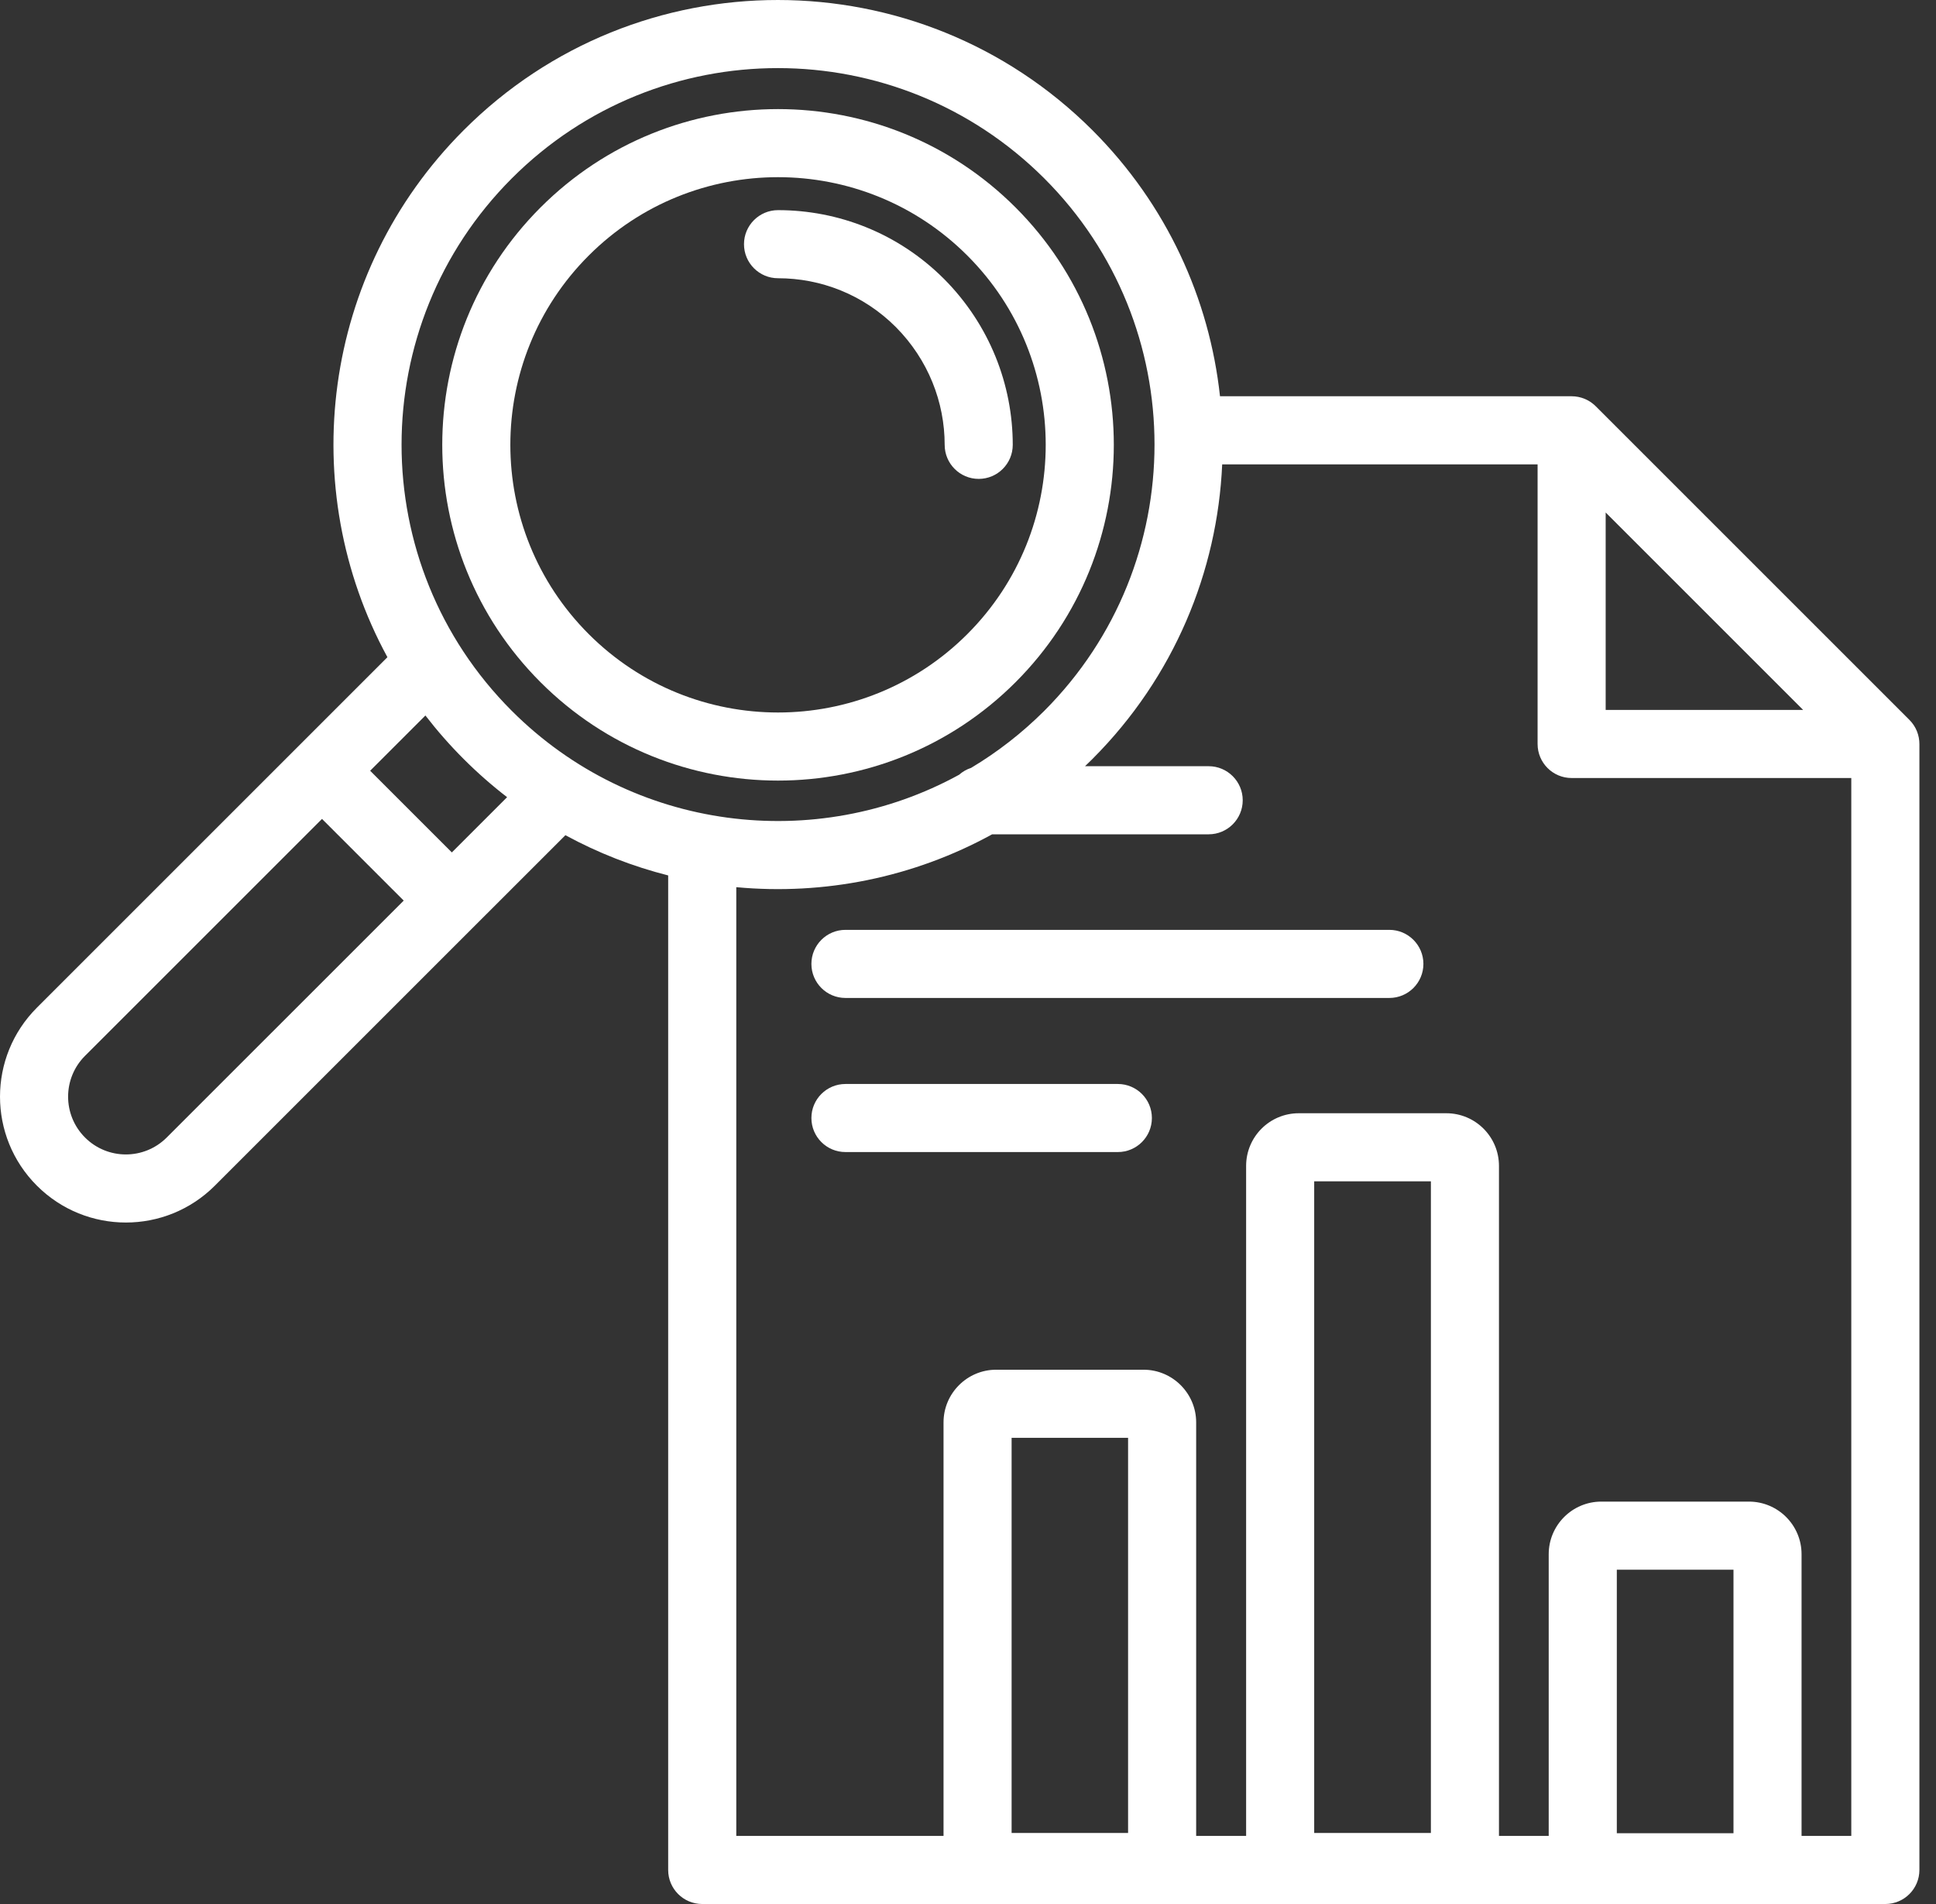 <svg width="61" height="60" viewBox="0 0 61 60" fill="none" xmlns="http://www.w3.org/2000/svg">
<rect x="0" y="0" width="61" height="60" fill="#333333" stroke="none"/>
<path d="M24.515 6.622C23.922 6.622 23.442 7.103 23.442 7.695C23.442 8.288 23.922 8.768 24.515 8.768C25.858 8.768 27.197 9.278 28.225 10.305C29.249 11.336 29.765 12.677 29.765 14.018C29.765 14.61 30.245 15.091 30.837 15.091C31.43 15.091 31.91 14.61 31.91 14.018C31.91 12.126 31.181 10.235 29.746 8.791L29.744 8.789C28.297 7.342 26.404 6.622 24.515 6.622Z" fill="white"/>
<path fill-rule="evenodd" clip-rule="evenodd" d="M17.033 6.536C21.164 2.405 27.865 2.405 31.997 6.536C36.127 10.667 36.127 17.369 31.997 21.5C27.865 25.631 21.164 25.631 17.033 21.5C12.902 17.369 12.902 10.667 17.033 6.536ZM30.479 8.053C27.186 4.76 21.843 4.76 18.55 8.053C15.257 11.346 15.257 16.689 18.55 19.982C21.843 23.276 27.186 23.276 30.479 19.982C33.772 16.689 33.772 11.346 30.479 8.053Z" fill="white"/>
<path d="M26.639 29.302C26.046 29.302 25.566 29.783 25.566 30.375C25.566 30.968 26.046 31.448 26.639 31.448H43.776C44.368 31.448 44.849 30.968 44.849 30.375C44.849 29.783 44.368 29.302 43.776 29.302H26.639Z" fill="white"/>
<path d="M25.566 35.231C25.566 34.639 26.046 34.159 26.639 34.159H35.222C35.814 34.159 36.294 34.639 36.294 35.231C36.294 35.824 35.814 36.304 35.222 36.304H26.639C26.046 36.304 25.566 35.824 25.566 35.231Z" fill="white"/>
<path fill-rule="evenodd" clip-rule="evenodd" d="M34.421 4.104C28.946 -1.363 20.077 -1.373 14.608 4.105C10.114 8.605 9.313 15.397 12.207 20.71L9.402 23.515L9.387 23.53L1.162 31.755C-0.387 33.304 -0.387 35.814 1.162 37.363C2.711 38.912 5.221 38.912 6.77 37.363L14.98 29.153L14.995 29.138L17.815 26.319C18.848 26.881 19.936 27.304 21.053 27.587V58.927C21.053 59.52 21.533 60 22.126 60H59.404C59.996 60 60.477 59.52 60.477 58.927V23.457C60.48 23.173 60.371 22.894 60.163 22.686L50.278 12.801C50.241 12.764 50.202 12.73 50.16 12.7C50.089 12.646 50.011 12.602 49.93 12.569C49.801 12.515 49.662 12.487 49.519 12.487H38.44C38.108 9.425 36.768 6.451 34.421 4.104ZM16.126 5.621C20.756 0.985 28.266 0.99 32.904 5.622C37.534 10.252 37.535 17.762 32.904 22.4C32.195 23.107 31.419 23.707 30.597 24.198C30.456 24.244 30.328 24.318 30.22 24.414C25.712 26.887 19.941 26.215 16.125 22.4C11.495 17.77 11.495 10.259 16.126 5.621ZM31.261 26.291C28.771 27.66 25.954 28.215 23.199 27.957V57.854H29.729V44.823C29.729 43.908 30.474 43.163 31.388 43.163H36.03C36.944 43.163 37.689 43.908 37.689 44.823V57.854H39.263V36.741C39.263 35.824 40.005 35.081 40.922 35.081H45.571C46.487 35.081 47.23 35.824 47.23 36.741V57.854H48.797V48.978C48.797 48.062 49.54 47.319 50.456 47.319H55.105C56.022 47.319 56.764 48.062 56.764 48.978V57.854H58.331V24.517H49.519C48.927 24.517 48.447 24.037 48.447 23.445V14.633H38.509C38.359 18.007 36.997 21.338 34.422 23.916L34.421 23.918C34.343 23.995 34.266 24.071 34.187 24.145H38.083C38.675 24.145 39.156 24.626 39.156 25.218C39.156 25.811 38.675 26.291 38.083 26.291H31.261ZM15.978 25.121C15.502 24.755 15.044 24.353 14.608 23.917C14.172 23.481 13.771 23.023 13.404 22.547L11.663 24.288L14.237 26.862L15.978 25.121ZM50.592 16.15L56.814 22.372H50.592V16.15ZM10.146 25.806L2.679 33.272C1.968 33.983 1.968 35.135 2.679 35.846C3.39 36.557 4.542 36.557 5.253 35.846L12.72 28.38L10.146 25.806ZM50.943 49.465V57.769H54.619V49.465H50.943ZM31.874 57.761V45.309H35.544V57.761H31.874ZM41.408 37.227V57.761H45.085V37.227H41.408Z" fill="white"/>
</svg>
